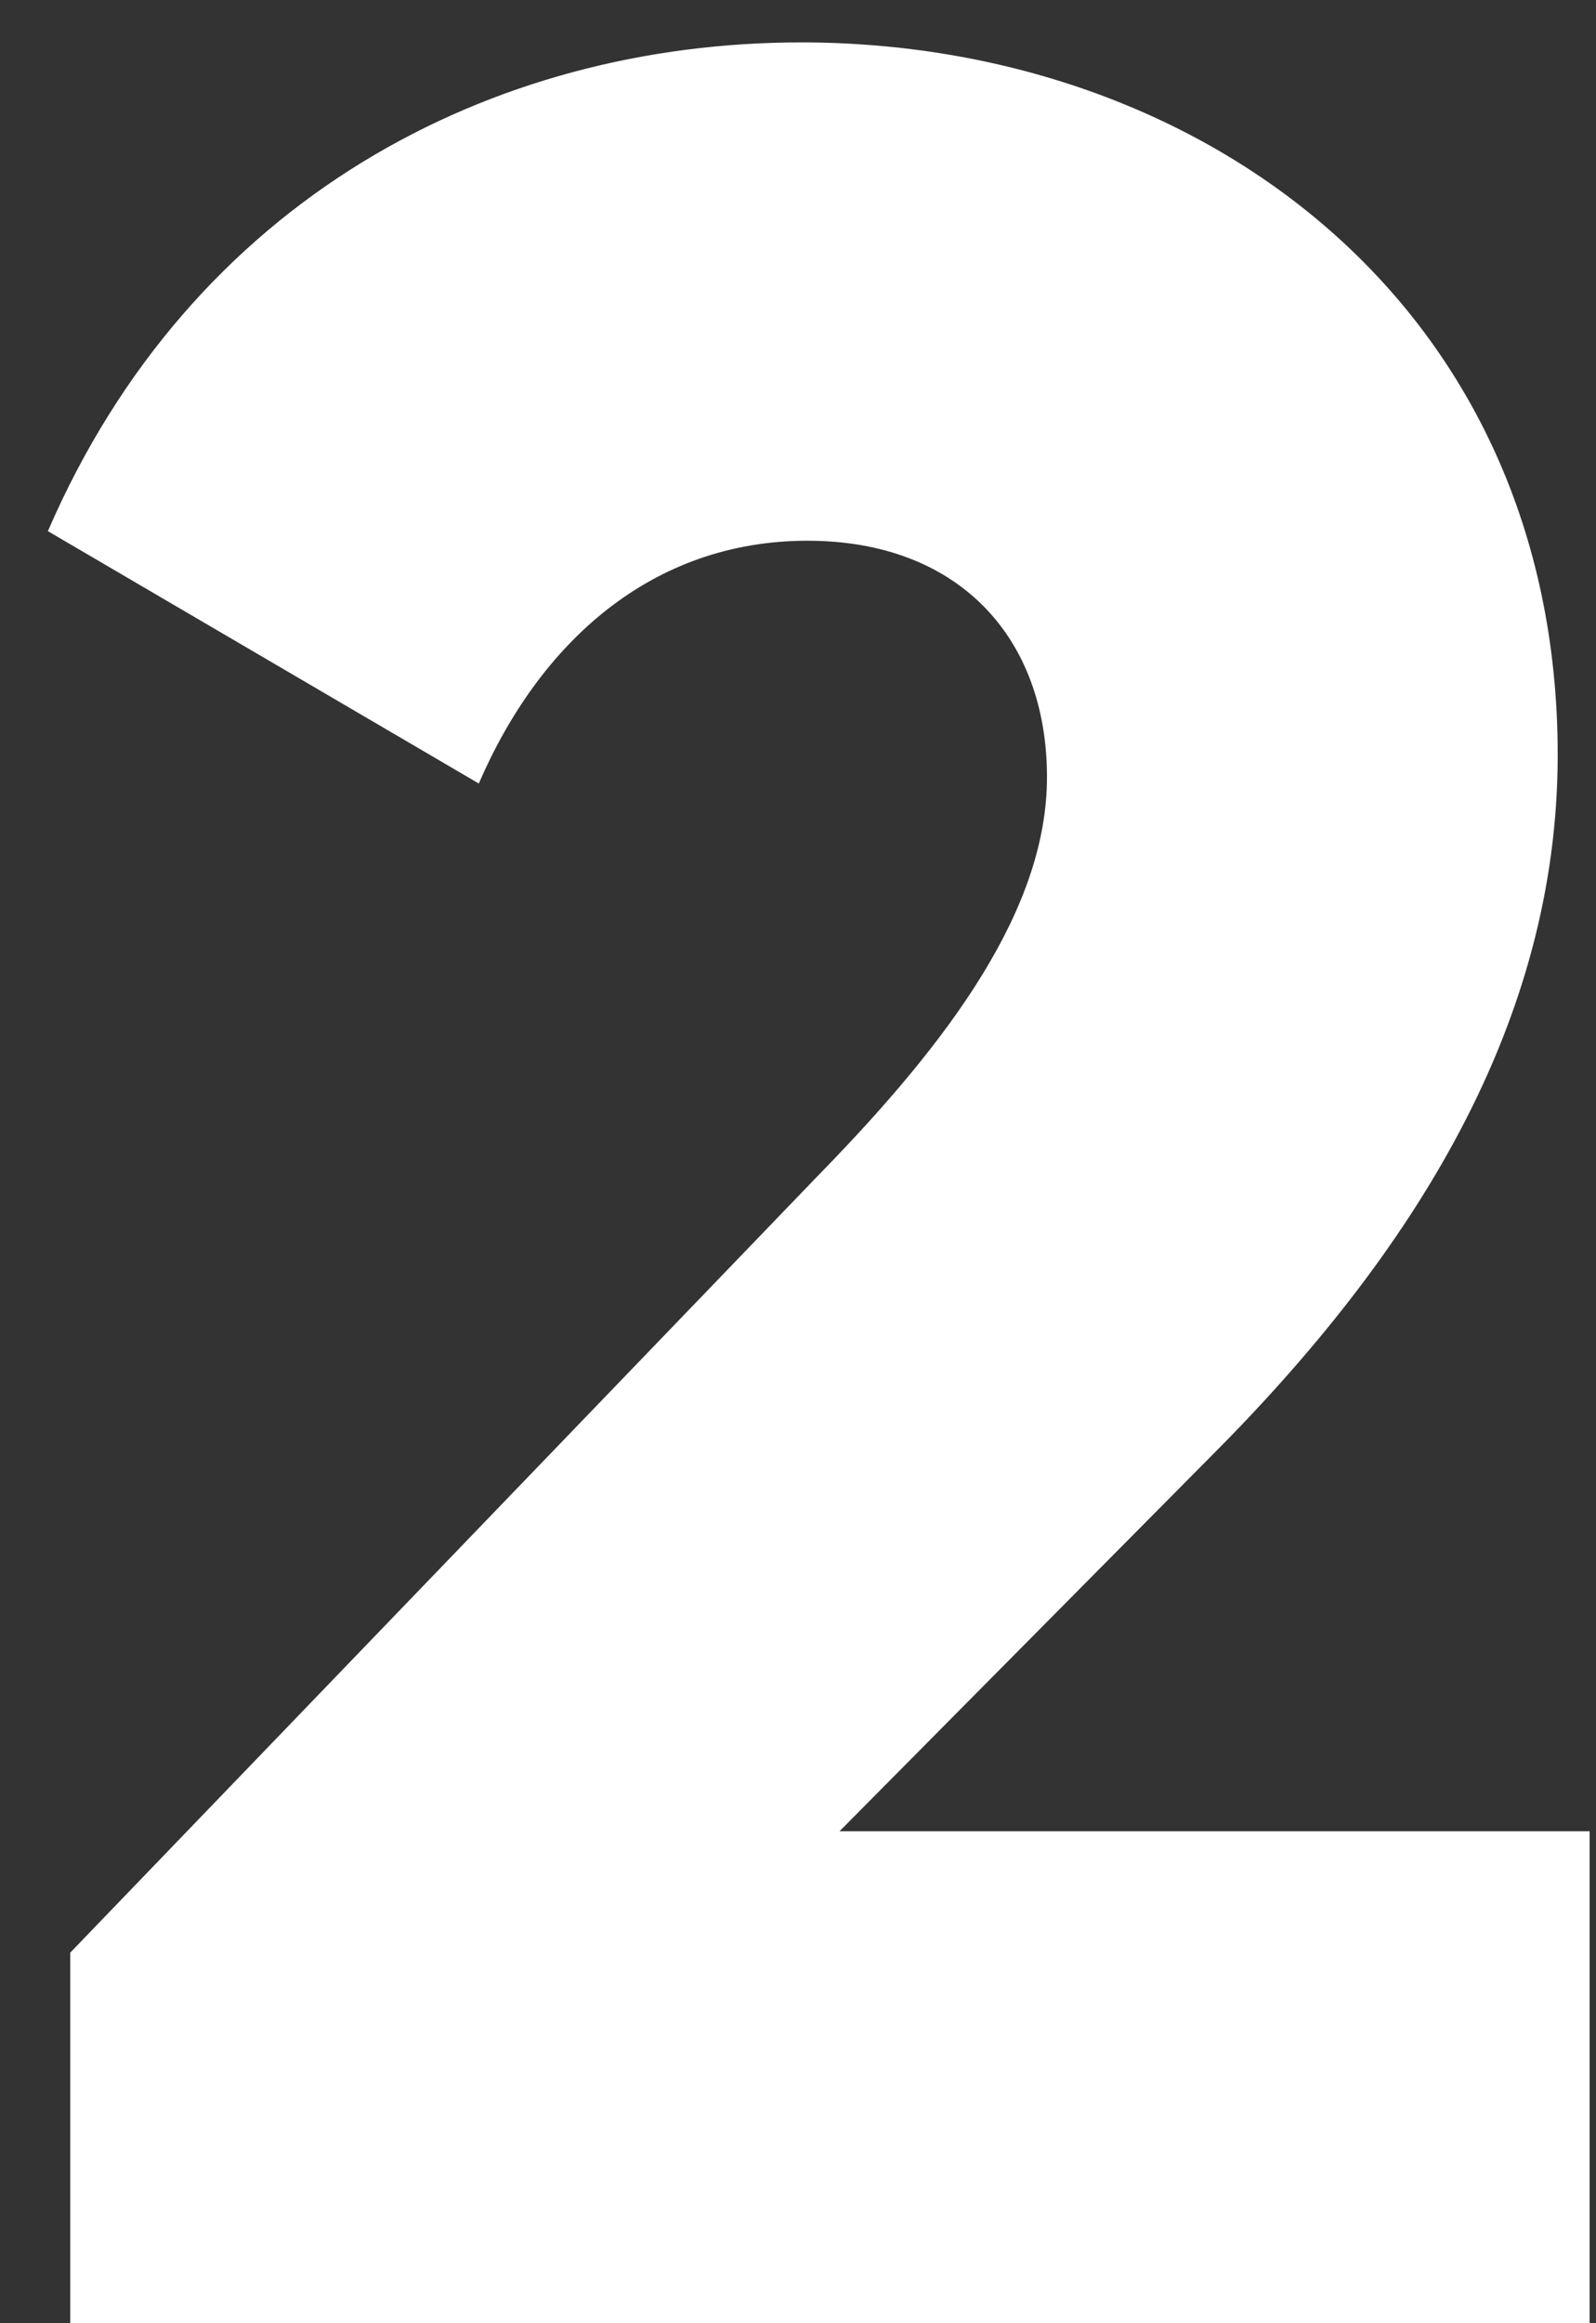 <svg xmlns="http://www.w3.org/2000/svg" width="22" height="32" viewBox="0 0 22 32" fill="none"><rect x="0" y="0" width="22" height="32" fill="#333333" stroke="none"/><path d="M0.968 32V26.896L11.308 16.16C13.112 14.312 14.432 12.508 14.432 10.704C14.432 8.768 13.2 7.448 11.132 7.448C8.976 7.448 7.436 8.856 6.6 10.792L0.66 7.316C2.64 2.74 6.776 0.584 11.044 0.584C16.544 0.584 21.472 4.192 21.472 10.396C21.472 14.092 19.492 17.26 16.676 20.076L11.572 25.224H21.912V32H0.968Z" fill="white"></path></svg>